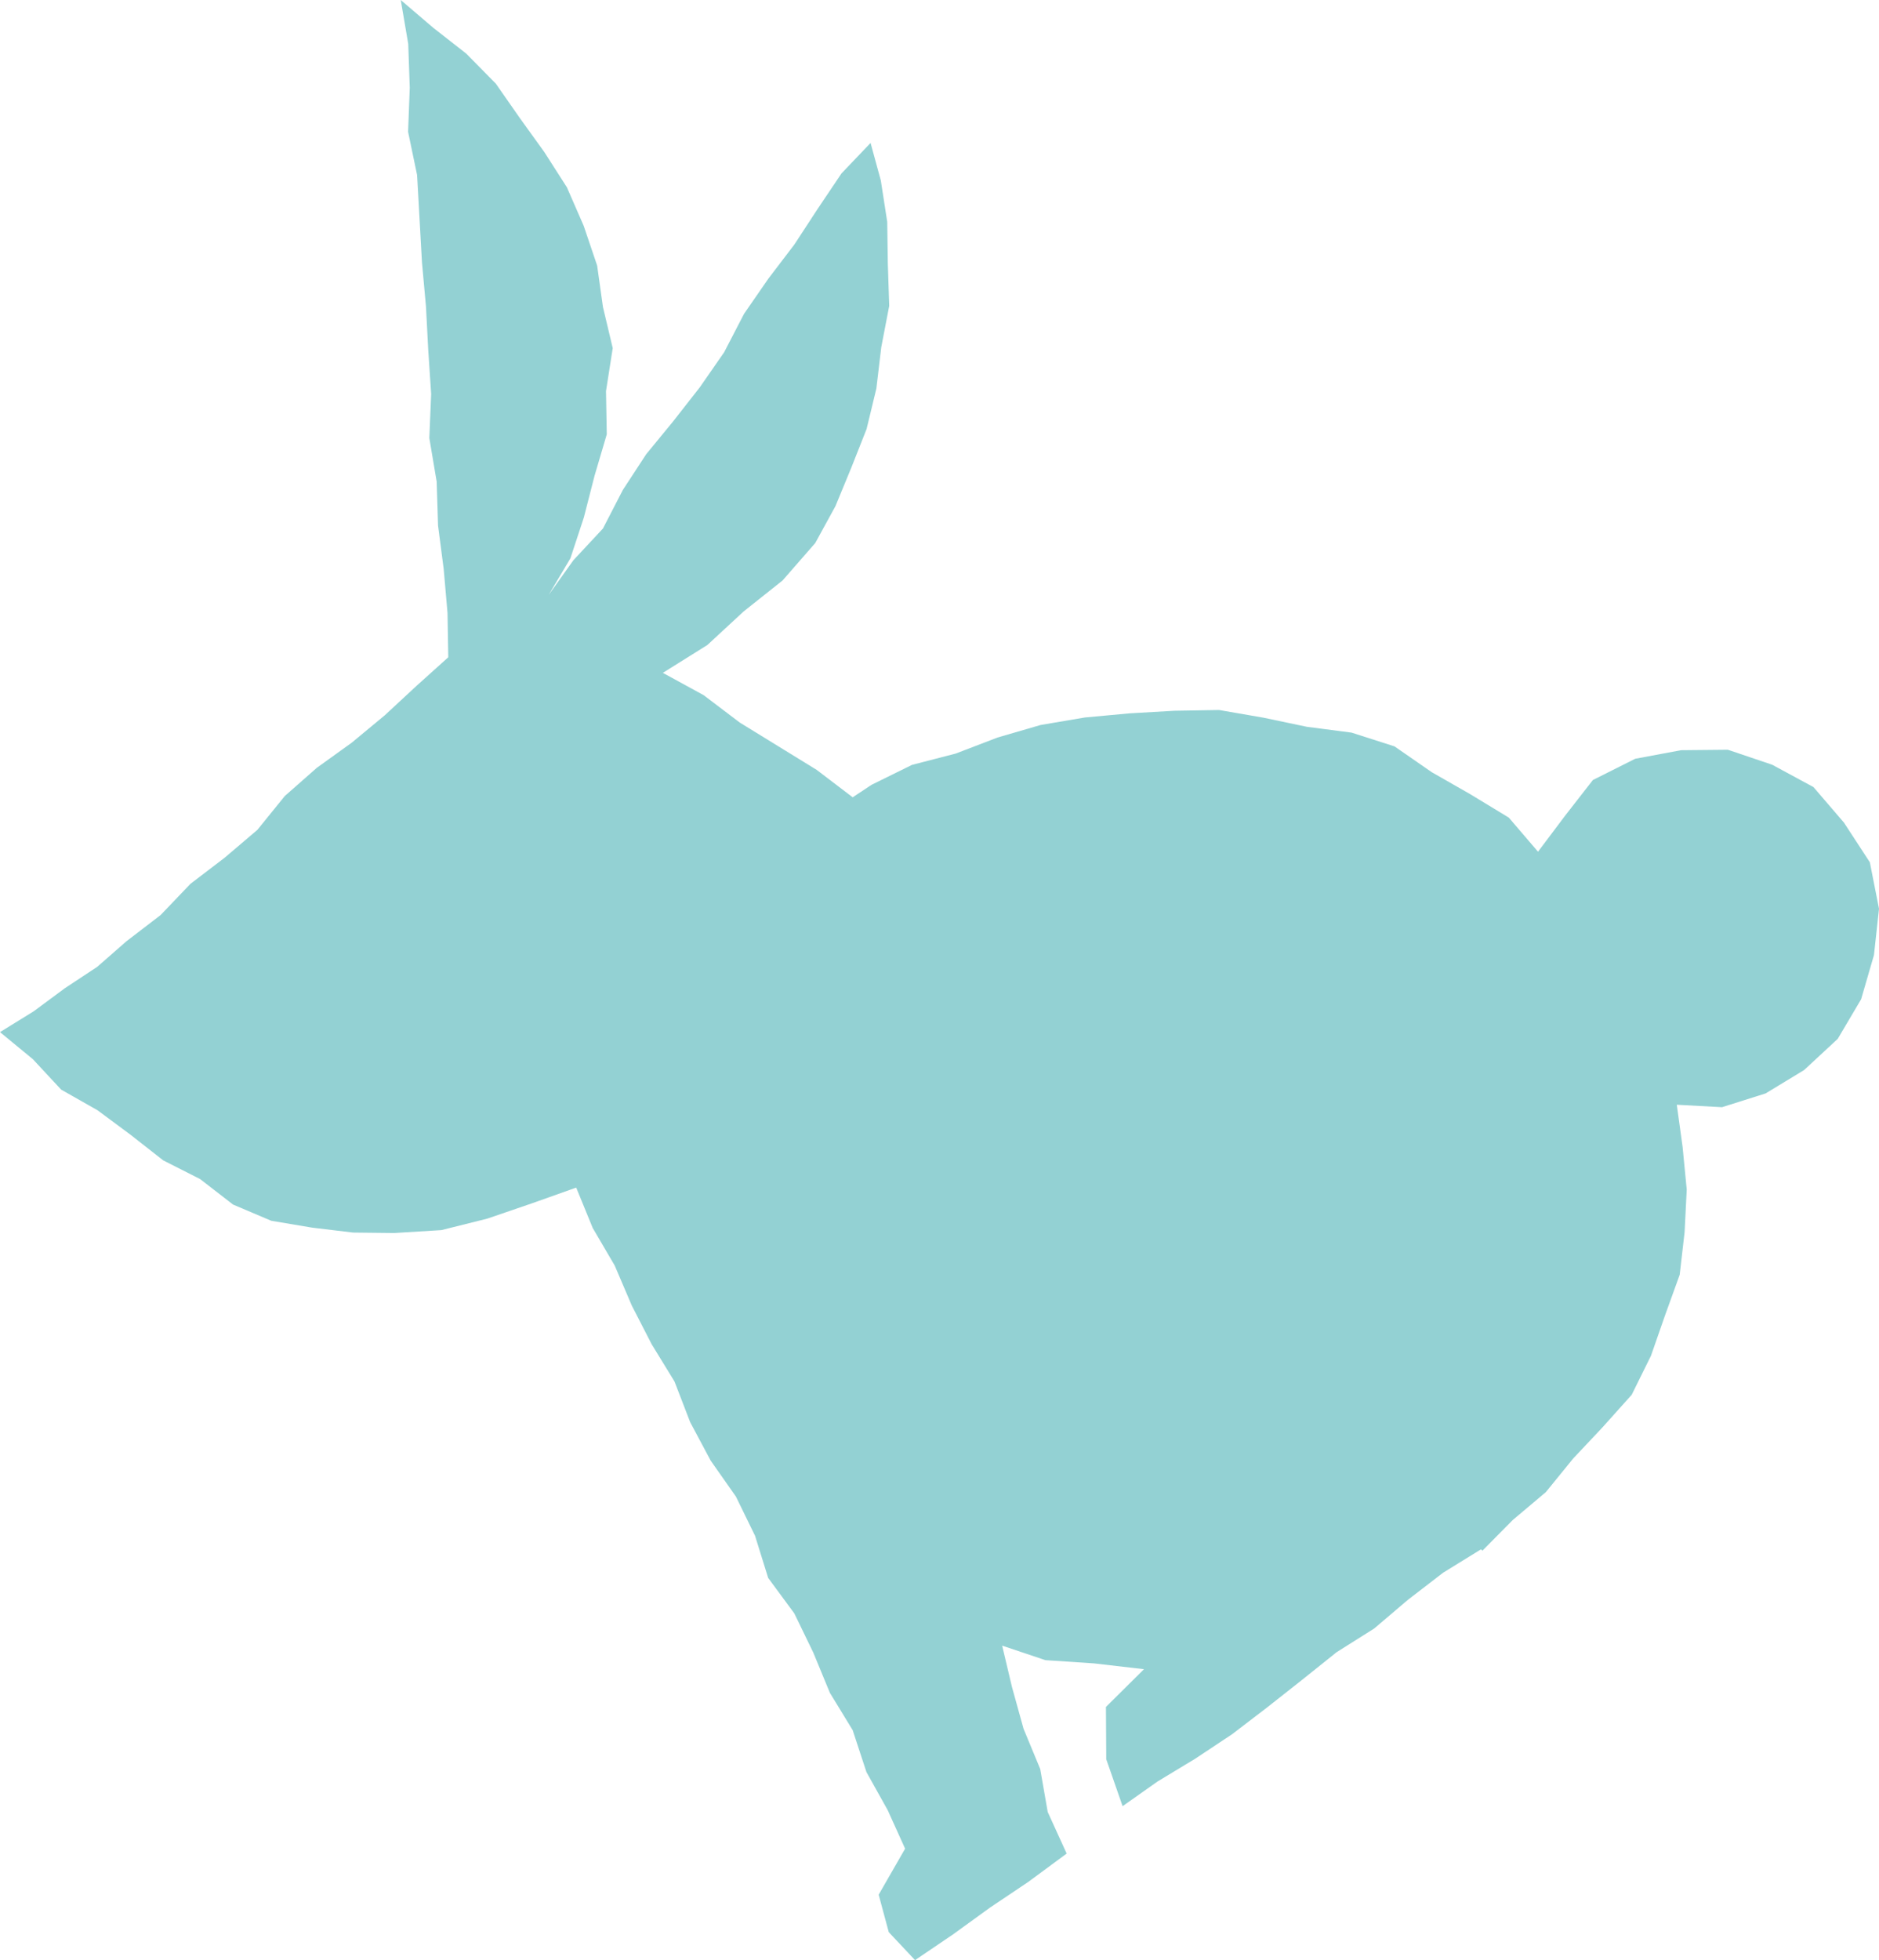 <svg xmlns="http://www.w3.org/2000/svg" viewBox="0 0 122.94 128.21"><path fill="#93d1d3" d="M104.22 51.02l-1.83 2.35-1.76 2.34-1.91-2.23-2.52-1.53-2.52-1.44-2.44-1.69-2.81-.9-2.92-.38-2.86-.6-2.89-.5-2.93.05-2.93.17-2.92.27-2.89.49-2.82.82-2.74 1.05-2.86.74-2.64 1.3-1.24.82-2.35-1.79-2.52-1.55-2.52-1.55-2.36-1.79-2.67-1.46 2.91-1.82 2.38-2.2 2.54-2.02 2.14-2.45 1.32-2.41 1.04-2.52 1-2.53.64-2.65.32-2.7.52-2.7-.09-2.75-.04-2.75-.42-2.71-.67-2.45-1.9 1.99-1.56 2.32L51.97 16l-1.7 2.23-1.59 2.3-1.3 2.51-1.59 2.29-1.73 2.21-1.78 2.17-1.53 2.34-1.3 2.52-1.93 2.07-1.62 2.27 1.42-2.39.88-2.67.7-2.73.8-2.71-.05-2.83.44-2.81-.64-2.69-.38-2.71-.88-2.6-1.1-2.52-1.48-2.31-1.6-2.22-1.57-2.25-1.93-1.96-2.16-1.69L26.22 0l.49 2.87.1 2.87-.11 2.88.59 2.83.16 2.87.16 2.86.26 2.86.15 2.87.19 2.86-.12 2.88.48 2.85.09 2.87.37 2.85.25 2.87.05 2.9-2.1 1.89-2.06 1.91-2.16 1.79-2.28 1.64-2.1 1.85-1.79 2.21-2.14 1.82-2.24 1.71-1.95 2.04-2.23 1.71-1.92 1.68-2.12 1.4-2.04 1.51L0 67.51l2.15 1.77L4 71.27l2.38 1.35 2.17 1.61 2.13 1.67 2.41 1.22 2.16 1.67 2.5 1.06 2.68.45 2.67.32 2.7.03 3.08-.19 3-.75 2.92-1 2.9-1.03 1.08 2.64 1.44 2.46 1.12 2.62 1.3 2.53 1.49 2.43 1.03 2.67 1.34 2.51 1.65 2.35 1.25 2.56.86 2.76 1.71 2.32 1.24 2.56 1.09 2.64 1.49 2.44.9 2.74 1.39 2.49 1.14 2.52-1.73 3.01.66 2.45 1.72 1.83 2.48-1.68 2.43-1.76 2.49-1.67 2.52-1.86-1.24-2.72-.49-2.81-1.09-2.63-.76-2.74-.64-2.7 2.83.95 3.17.21 3.28.38-2.49 2.47.02 3.42 1.07 3.07 2.28-1.61 2.48-1.5 2.41-1.6 2.3-1.76 2.27-1.79 2.26-1.81 2.46-1.55 2.21-1.88 2.3-1.77 2.48-1.53.09.09 1.99-2.01 2.16-1.82 1.79-2.2 1.93-2.05 1.9-2.12 1.26-2.55.93-2.67.95-2.63.32-2.78.14-2.79-.27-2.79-.38-2.76 2.96.16 2.85-.9 2.52-1.53 2.2-2.04 1.53-2.59.84-2.89.33-3.03-.6-3.04-1.69-2.59-2-2.33-2.7-1.46-2.9-.98-3.06.03-3 .56-2.77 1.39z"/></svg>